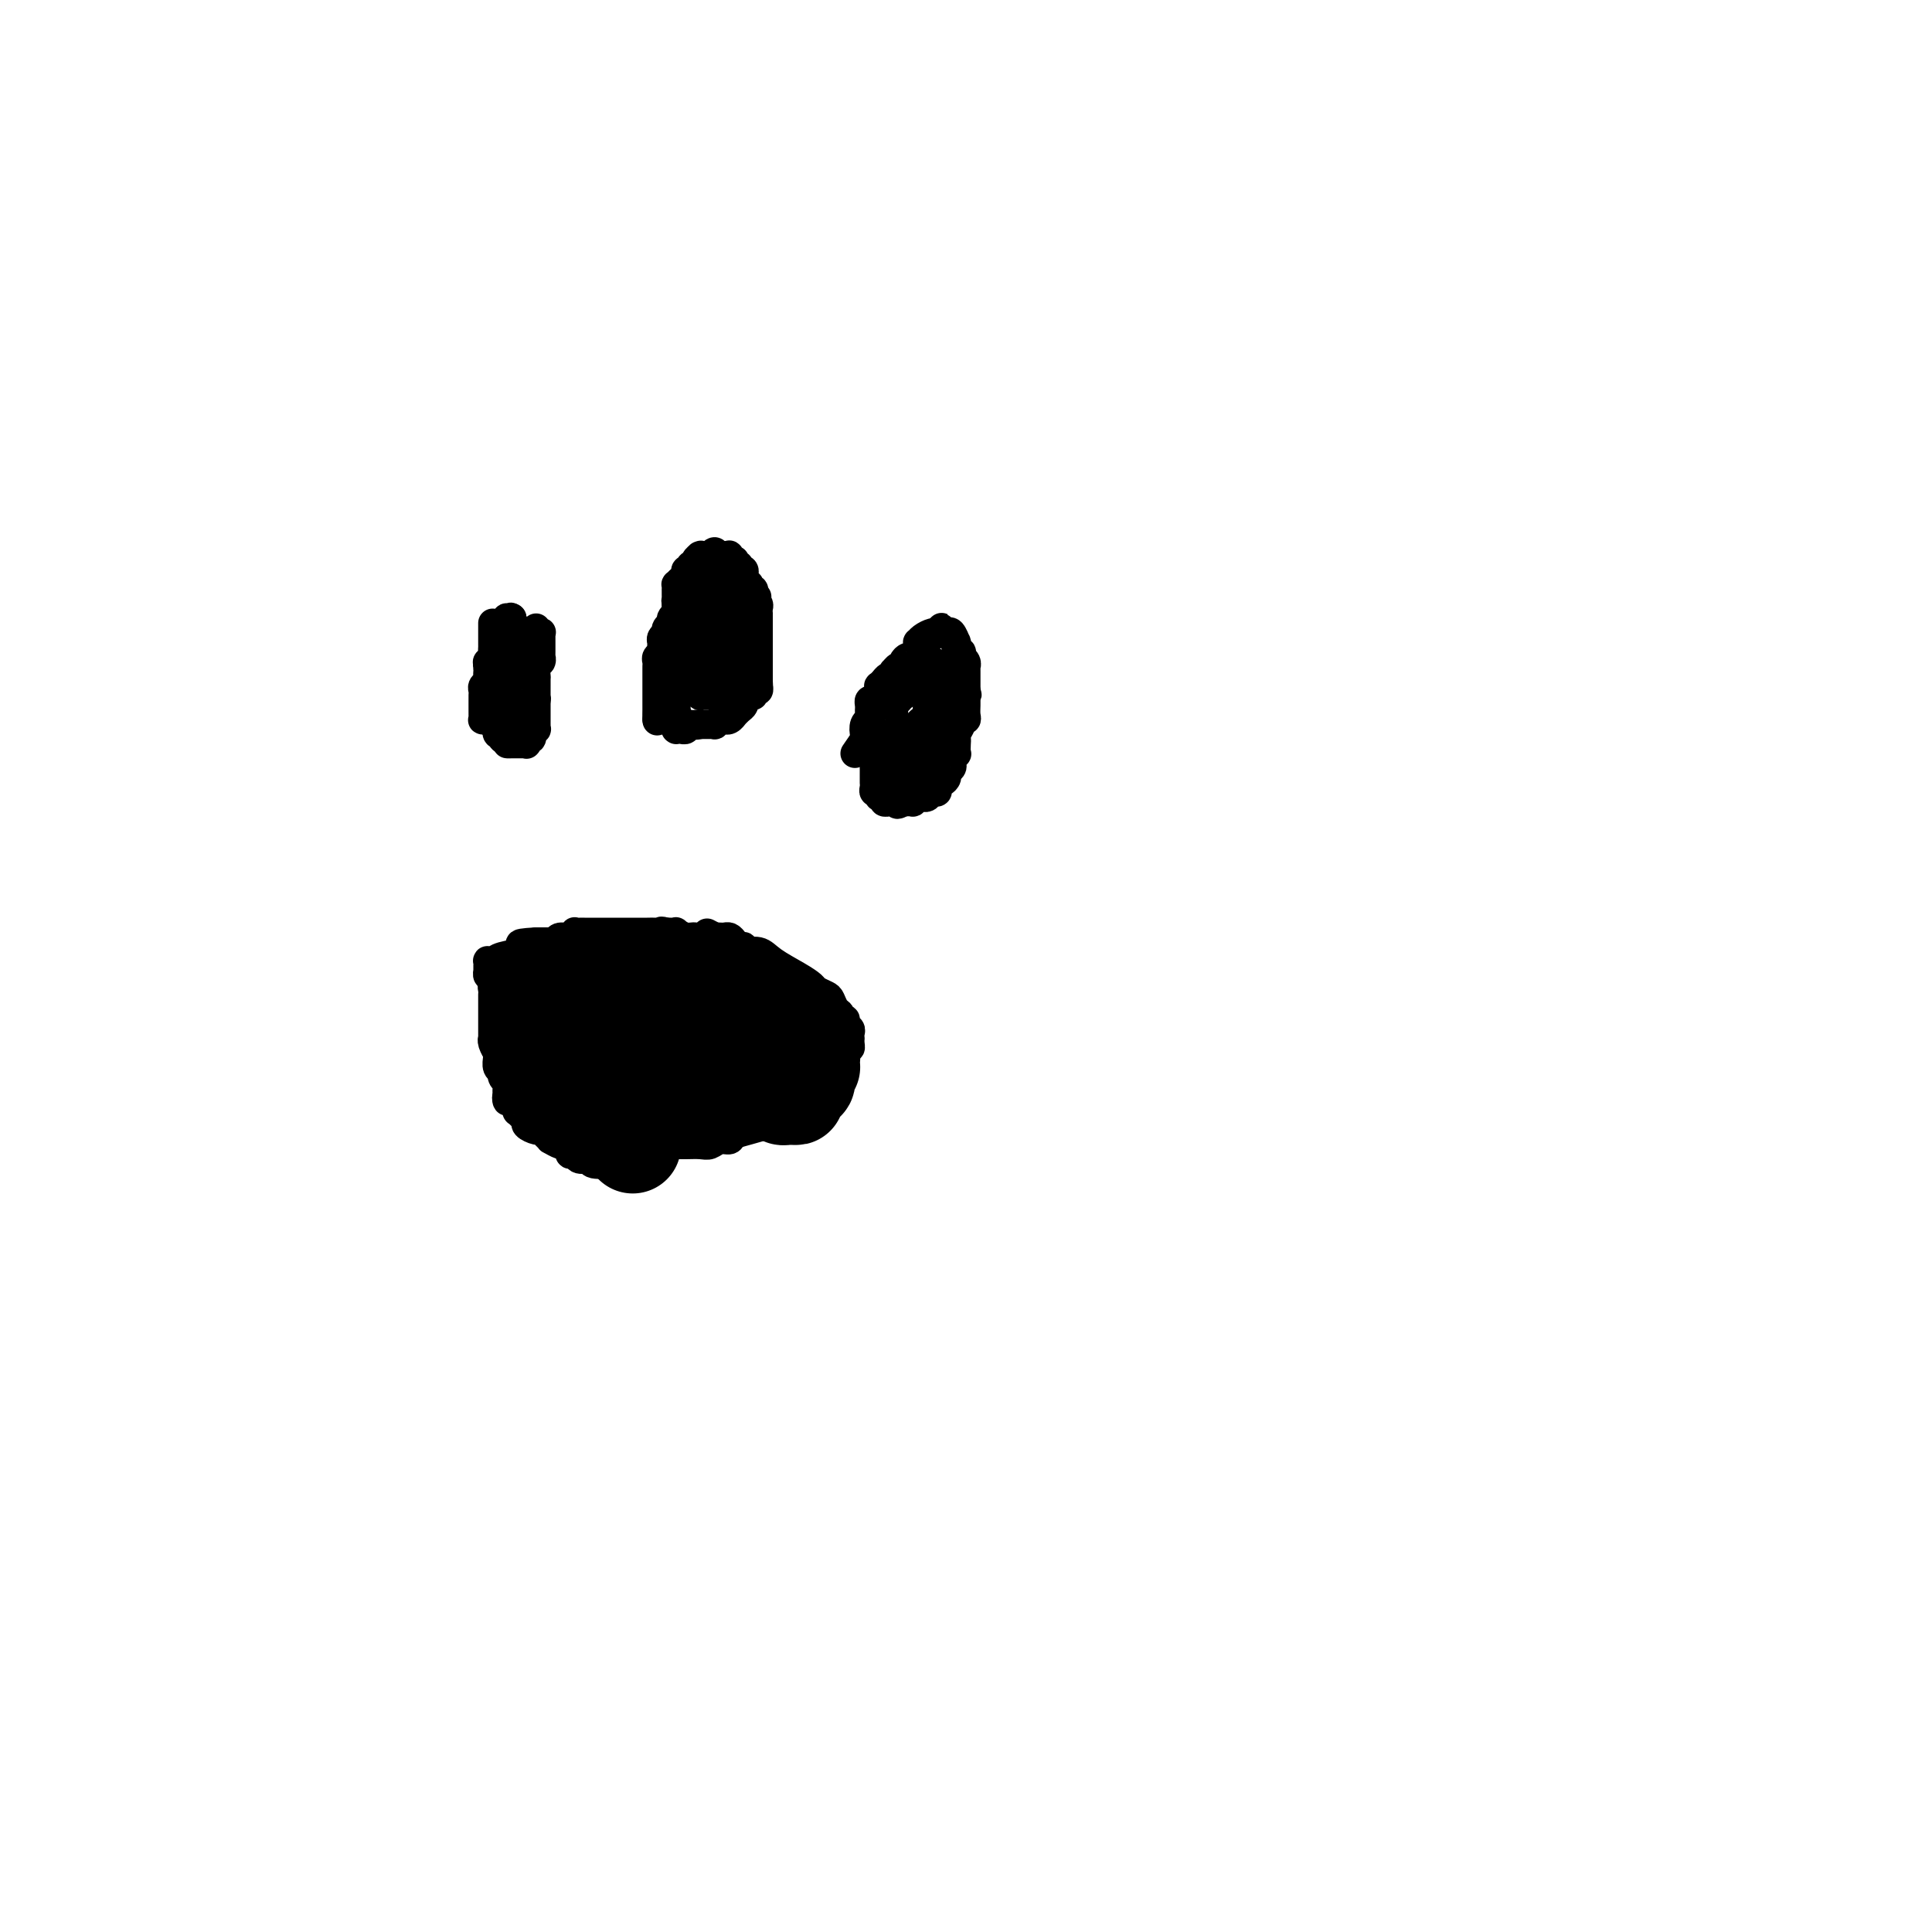 <svg viewBox='0 0 400 400' version='1.1' xmlns='http://www.w3.org/2000/svg' xmlns:xlink='http://www.w3.org/1999/xlink'><g fill='none' stroke='#000000' stroke-width='6' stroke-linecap='round' stroke-linejoin='round'><path d='M102,129c-0.000,0.756 -0.000,1.512 0,2c0.000,0.488 0.001,0.708 0,1c-0.001,0.292 -0.004,0.656 0,1c0.004,0.344 0.015,0.667 0,1c-0.015,0.333 -0.056,0.677 0,1c0.056,0.323 0.207,0.625 0,1c-0.207,0.375 -0.774,0.821 -1,1c-0.226,0.179 -0.113,0.089 0,0'/><path d='M101,137c-0.156,1.416 -0.046,0.957 0,1c0.046,0.043 0.026,0.589 0,1c-0.026,0.411 -0.060,0.687 0,1c0.060,0.313 0.212,0.662 0,1c-0.212,0.338 -0.789,0.665 -1,1c-0.211,0.335 -0.057,0.678 0,1c0.057,0.322 0.015,0.621 0,1c-0.015,0.379 -0.004,0.836 0,1c0.004,0.164 0.001,0.033 0,0c-0.001,-0.033 -0.000,0.032 0,0c0.000,-0.032 0.000,-0.163 0,0c-0.000,0.163 -0.001,0.618 0,1c0.001,0.382 0.004,0.691 0,1c-0.004,0.309 -0.015,0.619 0,1c0.015,0.381 0.055,0.833 0,1c-0.055,0.167 -0.207,0.049 0,0c0.207,-0.049 0.772,-0.028 1,0c0.228,0.028 0.117,0.064 0,0c-0.117,-0.064 -0.241,-0.228 0,0c0.241,0.228 0.848,0.850 1,1c0.152,0.150 -0.152,-0.170 0,0c0.152,0.170 0.759,0.829 1,1c0.241,0.171 0.116,-0.147 0,0c-0.116,0.147 -0.224,0.757 0,1c0.224,0.243 0.778,0.118 1,0c0.222,-0.118 0.112,-0.228 0,0c-0.112,0.228 -0.226,0.793 0,1c0.226,0.207 0.792,0.056 1,0c0.208,-0.056 0.060,-0.016 0,0c-0.060,0.016 -0.030,0.008 0,0'/><path d='M105,153c0.714,0.845 -0.001,0.959 0,1c0.001,0.041 0.717,0.011 1,0c0.283,-0.011 0.132,-0.003 0,0c-0.132,0.003 -0.246,0.001 0,0c0.246,-0.001 0.851,-0.000 1,0c0.149,0.000 -0.157,0.000 0,0c0.157,-0.000 0.778,-0.000 1,0c0.222,0.000 0.045,0.000 0,0c-0.045,-0.000 0.040,-0.000 0,0c-0.040,0.000 -0.207,0.001 0,0c0.207,-0.001 0.787,-0.004 1,0c0.213,0.004 0.057,0.015 0,0c-0.057,-0.015 -0.016,-0.057 0,0c0.016,0.057 0.008,0.212 0,0c-0.008,-0.212 -0.016,-0.793 0,-1c0.016,-0.207 0.056,-0.040 0,0c-0.056,0.040 -0.207,-0.046 0,0c0.207,0.046 0.774,0.224 1,0c0.226,-0.224 0.113,-0.849 0,-1c-0.113,-0.151 -0.226,0.171 0,0c0.226,-0.171 0.793,-0.834 1,-1c0.207,-0.166 0.056,0.167 0,0c-0.056,-0.167 -0.015,-0.833 0,-1c0.015,-0.167 0.004,0.166 0,0c-0.004,-0.166 -0.001,-0.832 0,-1c0.001,-0.168 0.000,0.162 0,0c-0.000,-0.162 -0.000,-0.817 0,-1c0.000,-0.183 0.000,0.106 0,0c-0.000,-0.106 -0.000,-0.605 0,-1c0.000,-0.395 0.000,-0.684 0,-1c-0.000,-0.316 -0.000,-0.658 0,-1'/><path d='M111,145c0.155,-1.018 0.041,-0.062 0,0c-0.041,0.062 -0.011,-0.770 0,-1c0.011,-0.230 0.003,0.141 0,0c-0.003,-0.141 -0.001,-0.795 0,-1c0.001,-0.205 0.001,0.038 0,0c-0.001,-0.038 -0.001,-0.357 0,-1c0.001,-0.643 0.004,-1.611 0,-2c-0.004,-0.389 -0.015,-0.199 0,0c0.015,0.199 0.057,0.408 0,0c-0.057,-0.408 -0.211,-1.434 0,-2c0.211,-0.566 0.789,-0.672 1,-1c0.211,-0.328 0.057,-0.876 0,-1c-0.057,-0.124 -0.015,0.178 0,0c0.015,-0.178 0.004,-0.835 0,-1c-0.004,-0.165 -0.001,0.163 0,0c0.001,-0.163 0.000,-0.818 0,-1c-0.000,-0.182 0.001,0.109 0,0c-0.001,-0.109 -0.004,-0.617 0,-1c0.004,-0.383 0.015,-0.642 0,-1c-0.015,-0.358 -0.057,-0.814 0,-1c0.057,-0.186 0.211,-0.101 0,0c-0.211,0.101 -0.788,0.220 -1,0c-0.212,-0.220 -0.061,-0.777 0,-1c0.061,-0.223 0.030,-0.111 0,0'/><path d='M107,136c0.000,0.000 0.100,0.100 0.1,0.1'/><path d='M112,131c0.000,0.000 -1.000,0.000 -1,0'/><path d='M111,131c-0.150,0.000 -0.025,0.000 0,0c0.025,-0.000 -0.050,-0.000 0,0c0.050,0.000 0.224,0.000 0,0c-0.224,-0.000 -0.844,-0.000 -1,0c-0.156,0.000 0.154,0.000 0,0c-0.154,-0.000 -0.772,-0.000 -1,0c-0.228,0.000 -0.065,0.000 0,0c0.065,-0.000 0.032,-0.000 0,0c-0.032,0.000 -0.061,0.000 0,0c0.061,-0.000 0.214,-0.000 0,0c-0.214,0.000 -0.793,0.001 -1,0c-0.207,-0.001 -0.042,-0.004 0,0c0.042,0.004 -0.040,0.015 0,0c0.040,-0.015 0.203,-0.057 0,0c-0.203,0.057 -0.772,0.212 -1,0c-0.228,-0.212 -0.114,-0.793 0,-1c0.114,-0.207 0.227,-0.042 0,0c-0.227,0.042 -0.793,-0.040 -1,0c-0.207,0.040 -0.056,0.203 0,0c0.056,-0.203 0.015,-0.772 0,-1c-0.015,-0.228 -0.004,-0.114 0,0c0.004,0.114 0.001,0.227 0,0c-0.001,-0.227 -0.000,-0.793 0,-1c0.000,-0.207 0.000,-0.056 0,0c-0.000,0.056 -0.000,0.016 0,0c0.000,-0.016 0.000,-0.008 0,0'/><path d='M106,128c-0.713,-0.468 0.005,-0.139 0,0c-0.005,0.139 -0.733,0.089 -1,0c-0.267,-0.089 -0.071,-0.216 0,0c0.071,0.216 0.019,0.775 0,1c-0.019,0.225 -0.005,0.117 0,0c0.005,-0.117 0.001,-0.241 0,0c-0.001,0.241 -0.000,0.848 0,1c0.000,0.152 0.000,-0.151 0,0c-0.000,0.151 -0.000,0.758 0,1c0.000,0.242 0.000,0.120 0,0c-0.000,-0.120 -0.000,-0.239 0,0c0.000,0.239 0.000,0.837 0,1c-0.000,0.163 -0.000,-0.110 0,0c0.000,0.110 0.000,0.604 0,1c-0.000,0.396 -0.000,0.694 0,1c0.000,0.306 0.000,0.621 0,1c-0.000,0.379 -0.000,0.824 0,1c0.000,0.176 0.000,0.085 0,0c-0.000,-0.085 -0.000,-0.163 0,0c0.000,0.163 0.000,0.566 0,1c-0.000,0.434 -0.000,0.900 0,1c0.000,0.100 0.000,-0.167 0,0c-0.000,0.167 -0.000,0.766 0,1c0.000,0.234 0.000,0.101 0,0c-0.000,-0.101 -0.000,-0.172 0,0c0.000,0.172 0.000,0.586 0,1'/><path d='M105,140c-0.155,1.856 -0.041,0.496 0,0c0.041,-0.496 0.011,-0.129 0,0c-0.011,0.129 -0.003,0.019 0,0c0.003,-0.019 0.001,0.051 0,0c-0.001,-0.051 -0.000,-0.224 0,0c0.000,0.224 0.000,0.843 0,1c-0.000,0.157 -0.000,-0.150 0,0c0.000,0.150 0.000,0.757 0,1c-0.000,0.243 -0.000,0.121 0,0c0.000,-0.121 0.000,-0.242 0,0c-0.000,0.242 -0.000,0.849 0,1c0.000,0.151 0.000,-0.152 0,0c-0.000,0.152 0.000,0.759 0,1c-0.000,0.241 -0.000,0.117 0,0c0.000,-0.117 0.000,-0.228 0,0c-0.000,0.228 -0.000,0.793 0,1c0.000,0.207 0.000,0.055 0,0c-0.000,-0.055 -0.000,-0.015 0,0c0.000,0.015 0.000,0.004 0,0c-0.000,-0.004 -0.000,-0.001 0,0c0.000,0.001 0.000,-0.001 0,0c-0.000,0.001 -0.001,0.004 0,0c0.001,-0.004 0.004,-0.015 0,0c-0.004,0.015 -0.015,0.057 0,0c0.015,-0.057 0.057,-0.211 0,0c-0.057,0.211 -0.211,0.789 0,1c0.211,0.211 0.788,0.057 1,0c0.212,-0.057 0.061,-0.016 0,0c-0.061,0.016 -0.030,0.008 0,0'/><path d='M106,146c0.321,0.929 0.622,0.253 1,0c0.378,-0.253 0.833,-0.082 1,0c0.167,0.082 0.045,0.074 0,0c-0.045,-0.074 -0.012,-0.216 0,0c0.012,0.216 0.003,0.789 0,1c-0.003,0.211 -0.001,0.060 0,0c0.001,-0.060 0.000,-0.030 0,0c-0.000,0.030 -0.000,0.061 0,0c0.000,-0.061 0.000,-0.213 0,0c-0.000,0.213 -0.000,0.793 0,1c0.000,0.207 -0.000,0.041 0,0c0.000,-0.041 0.000,0.041 0,0c-0.000,-0.041 -0.000,-0.207 0,0c0.000,0.207 0.000,0.788 0,1c-0.000,0.212 -0.000,0.057 0,0c0.000,-0.057 0.001,-0.015 0,0c-0.001,0.015 -0.004,0.004 0,0c0.004,-0.004 0.015,-0.001 0,0c-0.015,0.001 -0.057,0.000 0,0c0.057,-0.000 0.211,-0.000 0,0c-0.211,0.000 -0.788,0.000 -1,0c-0.212,-0.000 -0.061,-0.000 0,0c0.061,0.000 0.030,0.000 0,0'/><path d='M107,149c0.167,0.500 0.083,0.250 0,0'/><path d='M136,149c0.000,0.000 0.100,0.100 0.1,0.1'/><path d='M136.1,149.1c-0.007,0.117 -0.075,0.361 -0.1,-0.1c-0.025,-0.461 -0.007,-1.625 0,-2c0.007,-0.375 0.002,0.040 0,0c-0.002,-0.040 -0.000,-0.536 0,-1c0.000,-0.464 0.000,-0.898 0,-1c-0.000,-0.102 -0.000,0.127 0,0c0.000,-0.127 0.000,-0.611 0,-1c-0.000,-0.389 0.000,-0.681 0,-1c-0.000,-0.319 -0.000,-0.663 0,-1c0.000,-0.337 0.000,-0.668 0,-1c-0.000,-0.332 -0.001,-0.666 0,-1c0.001,-0.334 0.004,-0.667 0,-1c-0.004,-0.333 -0.015,-0.667 0,-1c0.015,-0.333 0.057,-0.667 0,-1c-0.057,-0.333 -0.212,-0.666 0,-1c0.212,-0.334 0.793,-0.667 1,-1c0.207,-0.333 0.041,-0.664 0,-1c-0.041,-0.336 0.042,-0.678 0,-1c-0.042,-0.322 -0.208,-0.625 0,-1c0.208,-0.375 0.792,-0.821 1,-1c0.208,-0.179 0.041,-0.089 0,0c-0.041,0.089 0.045,0.178 0,0c-0.045,-0.178 -0.222,-0.622 0,-1c0.222,-0.378 0.844,-0.689 1,-1c0.156,-0.311 -0.154,-0.622 0,-1c0.154,-0.378 0.773,-0.823 1,-1c0.227,-0.177 0.061,-0.086 0,0c-0.061,0.086 -0.016,0.167 0,0c0.016,-0.167 0.004,-0.584 0,-1c-0.004,-0.416 -0.001,-0.833 0,-1c0.001,-0.167 0.001,-0.083 0,0'/><path d='M140,125c0.603,-3.951 0.162,-1.777 0,-1c-0.162,0.777 -0.043,0.157 0,0c0.043,-0.157 0.012,0.151 0,0c-0.012,-0.151 -0.003,-0.759 0,-1c0.003,-0.241 0.001,-0.116 0,0c-0.001,0.116 -0.000,0.223 0,0c0.000,-0.223 -0.001,-0.777 0,-1c0.001,-0.223 0.003,-0.115 0,0c-0.003,0.115 -0.011,0.238 0,0c0.011,-0.238 0.040,-0.838 0,-1c-0.040,-0.162 -0.151,0.114 0,0c0.151,-0.114 0.562,-0.619 1,-1c0.438,-0.381 0.902,-0.637 1,-1c0.098,-0.363 -0.171,-0.833 0,-1c0.171,-0.167 0.782,-0.030 1,0c0.218,0.030 0.043,-0.047 0,0c-0.043,0.047 0.045,0.219 0,0c-0.045,-0.219 -0.222,-0.829 0,-1c0.222,-0.171 0.843,0.098 1,0c0.157,-0.098 -0.150,-0.562 0,-1c0.150,-0.438 0.757,-0.849 1,-1c0.243,-0.151 0.121,-0.040 0,0c-0.121,0.040 -0.242,0.011 0,0c0.242,-0.011 0.848,-0.003 1,0c0.152,0.003 -0.152,0.001 0,0c0.152,-0.001 0.758,-0.000 1,0c0.242,0.000 0.121,0.000 0,0'/><path d='M147,115c1.326,-1.547 1.140,-0.415 1,0c-0.140,0.415 -0.235,0.111 0,0c0.235,-0.111 0.799,-0.030 1,0c0.201,0.030 0.040,0.008 0,0c-0.040,-0.008 0.041,-0.002 0,0c-0.041,0.002 -0.203,0.001 0,0c0.203,-0.001 0.771,-0.001 1,0c0.229,0.001 0.118,0.004 0,0c-0.118,-0.004 -0.241,-0.016 0,0c0.241,0.016 0.848,0.061 1,0c0.152,-0.061 -0.152,-0.228 0,0c0.152,0.228 0.759,0.849 1,1c0.241,0.151 0.116,-0.170 0,0c-0.116,0.170 -0.223,0.829 0,1c0.223,0.171 0.778,-0.146 1,0c0.222,0.146 0.112,0.756 0,1c-0.112,0.244 -0.227,0.120 0,0c0.227,-0.120 0.797,-0.238 1,0c0.203,0.238 0.041,0.833 0,1c-0.041,0.167 0.041,-0.095 0,0c-0.041,0.095 -0.203,0.546 0,1c0.203,0.454 0.772,0.910 1,1c0.228,0.090 0.113,-0.186 0,0c-0.113,0.186 -0.226,0.833 0,1c0.226,0.167 0.792,-0.147 1,0c0.208,0.147 0.060,0.756 0,1c-0.060,0.244 -0.030,0.122 0,0'/><path d='M156,123c1.393,1.178 0.377,0.123 0,0c-0.377,-0.123 -0.115,0.688 0,1c0.115,0.312 0.083,0.126 0,0c-0.083,-0.126 -0.219,-0.192 0,0c0.219,0.192 0.791,0.643 1,1c0.209,0.357 0.056,0.622 0,1c-0.056,0.378 -0.015,0.871 0,1c0.015,0.129 0.004,-0.106 0,0c-0.004,0.106 -0.001,0.554 0,1c0.001,0.446 0.000,0.890 0,1c-0.000,0.110 -0.000,-0.112 0,0c0.000,0.112 0.000,0.560 0,1c-0.000,0.440 -0.000,0.874 0,1c0.000,0.126 0.000,-0.054 0,0c-0.000,0.054 -0.000,0.343 0,1c0.000,0.657 0.000,1.682 0,2c-0.000,0.318 -0.000,-0.070 0,0c0.000,0.070 0.000,0.597 0,1c-0.000,0.403 -0.000,0.681 0,1c0.000,0.319 0.000,0.678 0,1c-0.000,0.322 -0.000,0.608 0,1c0.000,0.392 0.000,0.890 0,1c-0.000,0.110 -0.000,-0.167 0,0c0.000,0.167 0.000,0.777 0,1c-0.000,0.223 -0.000,0.059 0,0c0.000,-0.059 0.000,-0.012 0,0c-0.000,0.012 -0.000,-0.011 0,0c0.000,0.011 0.000,0.054 0,0c0.000,-0.054 0.000,-0.207 0,0c0.000,0.207 0.000,0.773 0,1c0.000,0.227 0.000,0.113 0,0'/><path d='M157,141c0.153,3.006 0.037,1.522 0,1c-0.037,-0.522 0.005,-0.083 0,0c-0.005,0.083 -0.057,-0.189 0,0c0.057,0.189 0.222,0.839 0,1c-0.222,0.161 -0.830,-0.168 -1,0c-0.170,0.168 0.099,0.833 0,1c-0.099,0.167 -0.565,-0.163 -1,0c-0.435,0.163 -0.838,0.818 -1,1c-0.162,0.182 -0.081,-0.110 0,0c0.081,0.110 0.163,0.622 0,1c-0.163,0.378 -0.569,0.623 -1,1c-0.431,0.377 -0.885,0.886 -1,1c-0.115,0.114 0.109,-0.165 0,0c-0.109,0.165 -0.551,0.776 -1,1c-0.449,0.224 -0.905,0.060 -1,0c-0.095,-0.060 0.172,-0.017 0,0c-0.172,0.017 -0.782,0.008 -1,0c-0.218,-0.008 -0.043,-0.016 0,0c0.043,0.016 -0.045,0.057 0,0c0.045,-0.057 0.222,-0.211 0,0c-0.222,0.211 -0.843,0.789 -1,1c-0.157,0.211 0.150,0.057 0,0c-0.150,-0.057 -0.759,-0.015 -1,0c-0.241,0.015 -0.116,0.004 0,0c0.116,-0.004 0.224,-0.001 0,0c-0.224,0.001 -0.778,0.000 -1,0c-0.222,-0.000 -0.112,-0.000 0,0c0.112,0.000 0.226,0.000 0,0c-0.226,-0.000 -0.792,-0.000 -1,0c-0.208,0.000 -0.060,0.000 0,0c0.060,-0.000 0.030,-0.000 0,0'/><path d='M145,150c-1.325,0.309 -1.139,0.083 -1,0c0.139,-0.083 0.229,-0.023 0,0c-0.229,0.023 -0.778,0.010 -1,0c-0.222,-0.010 -0.116,-0.017 0,0c0.116,0.017 0.242,0.057 0,0c-0.242,-0.057 -0.853,-0.211 -1,0c-0.147,0.211 0.171,0.789 0,1c-0.171,0.211 -0.830,0.057 -1,0c-0.170,-0.057 0.151,-0.015 0,0c-0.151,0.015 -0.772,0.004 -1,0c-0.228,-0.004 -0.061,-0.001 0,0c0.061,0.001 0.016,0.001 0,0c-0.016,-0.001 -0.004,-0.003 0,0c0.004,0.003 0.001,0.011 0,0c-0.001,-0.011 -0.000,-0.041 0,0c0.000,0.041 0.000,0.155 0,0c-0.000,-0.155 -0.000,-0.577 0,-1c0.000,-0.423 0.000,-0.845 0,-1c-0.000,-0.155 -0.000,-0.042 0,0c0.000,0.042 0.000,0.012 0,0c-0.000,-0.012 -0.000,-0.006 0,0'/><path d='M140,149c-0.774,-0.317 -0.207,-0.611 0,-1c0.207,-0.389 0.056,-0.875 0,-1c-0.056,-0.125 -0.015,0.111 0,0c0.015,-0.111 0.004,-0.568 0,-1c-0.004,-0.432 -0.001,-0.838 0,-1c0.001,-0.162 0.000,-0.081 0,0c-0.000,0.081 -0.000,0.163 0,0c0.000,-0.163 0.000,-0.569 0,-1c-0.000,-0.431 -0.000,-0.885 0,-1c0.000,-0.115 0.000,0.109 0,0c-0.000,-0.109 -0.000,-0.550 0,-1c0.000,-0.450 -0.000,-0.908 0,-1c0.000,-0.092 0.000,0.182 0,0c-0.000,-0.182 -0.000,-0.818 0,-1c0.000,-0.182 0.000,0.092 0,0c-0.000,-0.092 -0.000,-0.551 0,-1c0.000,-0.449 0.000,-0.890 0,-1c-0.000,-0.110 -0.001,0.110 0,0c0.001,-0.110 0.004,-0.551 0,-1c-0.004,-0.449 -0.015,-0.908 0,-1c0.015,-0.092 0.055,0.182 0,0c-0.055,-0.182 -0.207,-0.818 0,-1c0.207,-0.182 0.772,0.092 1,0c0.228,-0.092 0.117,-0.551 0,-1c-0.117,-0.449 -0.241,-0.890 0,-1c0.241,-0.110 0.849,0.111 1,0c0.151,-0.111 -0.153,-0.555 0,-1c0.153,-0.445 0.763,-0.893 1,-1c0.237,-0.107 0.102,0.125 0,0c-0.102,-0.125 -0.172,-0.607 0,-1c0.172,-0.393 0.586,-0.696 1,-1'/><path d='M144,129c0.619,-3.260 0.166,-1.409 0,-1c-0.166,0.409 -0.044,-0.622 0,-1c0.044,-0.378 0.012,-0.102 0,0c-0.012,0.102 -0.003,0.029 0,0c0.003,-0.029 0.002,-0.015 0,0'/><path d='M145,124c-0.083,0.000 -0.167,0.000 0,0c0.167,0.000 0.583,0.000 1,0'/><path d='M146,124c0.111,-0.016 -0.110,-0.057 0,0c0.110,0.057 0.551,0.211 1,0c0.449,-0.211 0.905,-0.788 1,-1c0.095,-0.212 -0.171,-0.061 0,0c0.171,0.061 0.778,0.031 1,0c0.222,-0.031 0.060,-0.065 0,0c-0.060,0.065 -0.016,0.227 0,0c0.016,-0.227 0.004,-0.845 0,-1c-0.004,-0.155 -0.001,0.151 0,0c0.001,-0.151 0.000,-0.759 0,-1c-0.000,-0.241 -0.000,-0.116 0,0c0.000,0.116 0.000,0.224 0,0c-0.000,-0.224 -0.000,-0.778 0,-1c0.000,-0.222 0.000,-0.112 0,0c-0.000,0.112 -0.000,0.226 0,0c0.000,-0.226 0.000,-0.793 0,-1c-0.000,-0.207 -0.000,-0.056 0,0c0.000,0.056 0.000,0.016 0,0c-0.000,-0.016 -0.000,-0.008 0,0'/><path d='M149,119c0.242,-1.000 -0.653,-1.000 -1,-1c-0.347,-0.000 -0.145,-0.001 0,0c0.145,0.001 0.232,0.004 0,0c-0.232,-0.004 -0.784,-0.016 -1,0c-0.216,0.016 -0.096,0.061 0,0c0.096,-0.061 0.169,-0.228 0,0c-0.169,0.228 -0.581,0.850 -1,1c-0.419,0.150 -0.844,-0.171 -1,0c-0.156,0.171 -0.042,0.833 0,1c0.042,0.167 0.011,-0.161 0,0c-0.011,0.161 -0.004,0.812 0,1c0.004,0.188 0.005,-0.085 0,0c-0.005,0.085 -0.017,0.528 0,1c0.017,0.472 0.061,0.971 0,1c-0.061,0.029 -0.228,-0.413 0,0c0.228,0.413 0.850,1.683 1,2c0.150,0.317 -0.171,-0.317 0,0c0.171,0.317 0.834,1.587 1,2c0.166,0.413 -0.166,-0.029 0,0c0.166,0.029 0.829,0.529 1,1c0.171,0.471 -0.150,0.915 0,1c0.150,0.085 0.771,-0.187 1,0c0.229,0.187 0.065,0.835 0,1c-0.065,0.165 -0.032,-0.152 0,0c0.032,0.152 0.061,0.773 0,1c-0.061,0.227 -0.212,0.061 0,0c0.212,-0.061 0.789,-0.016 1,0c0.211,0.016 0.057,0.004 0,0c-0.057,-0.004 -0.016,-0.001 0,0c0.016,0.001 0.008,0.001 0,0'/><path d='M150,131c1.001,1.392 1.004,0.373 1,0c-0.004,-0.373 -0.015,-0.100 0,0c0.015,0.100 0.057,0.027 0,0c-0.057,-0.027 -0.211,-0.007 0,0c0.211,0.007 0.788,0.002 1,0c0.212,-0.002 0.061,-0.001 0,0c-0.061,0.001 -0.030,0.000 0,0c0.030,-0.000 0.060,0.000 0,0c-0.060,-0.000 -0.208,-0.000 0,0c0.208,0.000 0.774,0.001 1,0c0.226,-0.001 0.113,-0.005 0,0c-0.113,0.005 -0.226,0.017 0,0c0.226,-0.017 0.793,-0.064 1,0c0.207,0.064 0.055,0.238 0,0c-0.055,-0.238 -0.014,-0.890 0,-1c0.014,-0.110 0.000,0.321 0,0c-0.000,-0.321 0.014,-1.395 0,-2c-0.014,-0.605 -0.055,-0.740 0,-1c0.055,-0.260 0.207,-0.644 0,-1c-0.207,-0.356 -0.774,-0.684 -1,-1c-0.226,-0.316 -0.113,-0.621 0,-1c0.113,-0.379 0.226,-0.834 0,-1c-0.226,-0.166 -0.792,-0.045 -1,0c-0.208,0.045 -0.060,0.013 0,0c0.060,-0.013 0.030,-0.006 0,0'/><path d='M152,123c-0.248,-1.020 0.131,-1.069 0,-1c-0.131,0.069 -0.771,0.256 -1,0c-0.229,-0.256 -0.048,-0.957 0,-1c0.048,-0.043 -0.039,0.571 0,1c0.039,0.429 0.203,0.673 0,1c-0.203,0.327 -0.772,0.735 -1,1c-0.228,0.265 -0.114,0.385 0,1c0.114,0.615 0.227,1.724 0,2c-0.227,0.276 -0.793,-0.279 -1,0c-0.207,0.279 -0.056,1.394 0,2c0.056,0.606 0.015,0.702 0,1c-0.015,0.298 -0.004,0.797 0,1c0.004,0.203 0.001,0.110 0,0c-0.001,-0.110 -0.000,-0.236 0,0c0.000,0.236 0.000,0.834 0,1c-0.000,0.166 -0.000,-0.100 0,0c0.000,0.100 0.000,0.567 0,1c-0.000,0.433 -0.000,0.833 0,1c0.000,0.167 0.000,0.101 0,0c-0.000,-0.101 -0.000,-0.237 0,0c0.000,0.237 0.000,0.848 0,1c-0.000,0.152 -0.000,-0.155 0,0c0.000,0.155 0.001,0.774 0,1c-0.001,0.226 -0.004,0.061 0,0c0.004,-0.061 0.015,-0.016 0,0c-0.015,0.016 -0.056,0.004 0,0c0.056,-0.004 0.207,-0.001 0,0c-0.207,0.001 -0.774,0.000 -1,0c-0.226,-0.000 -0.113,-0.000 0,0'/><path d='M148,136c-0.553,1.950 0.063,0.325 0,0c-0.063,-0.325 -0.805,0.649 -1,1c-0.195,0.351 0.158,0.080 0,0c-0.158,-0.080 -0.827,0.031 -1,0c-0.173,-0.031 0.151,-0.204 0,0c-0.151,0.204 -0.776,0.786 -1,1c-0.224,0.214 -0.046,0.061 0,0c0.046,-0.061 -0.040,-0.029 0,0c0.040,0.029 0.207,0.057 0,0c-0.207,-0.057 -0.787,-0.197 -1,0c-0.213,0.197 -0.058,0.733 0,1c0.058,0.267 0.019,0.265 0,0c-0.019,-0.265 -0.019,-0.793 0,-1c0.019,-0.207 0.058,-0.094 0,0c-0.058,0.094 -0.211,0.169 0,0c0.211,-0.169 0.788,-0.580 1,-1c0.212,-0.420 0.061,-0.847 0,-1c-0.061,-0.153 -0.032,-0.031 0,0c0.032,0.031 0.065,-0.031 0,0c-0.065,0.031 -0.229,0.153 0,0c0.229,-0.153 0.850,-0.581 1,-1c0.150,-0.419 -0.170,-0.831 0,-1c0.170,-0.169 0.829,-0.097 1,0c0.171,0.097 -0.146,0.218 0,0c0.146,-0.218 0.756,-0.777 1,-1c0.244,-0.223 0.122,-0.112 0,0'/><path d='M148,133c0.464,-0.774 0.124,-0.207 0,0c-0.124,0.207 -0.033,0.056 0,0c0.033,-0.056 0.009,-0.016 0,0c-0.009,0.016 -0.002,0.008 0,0c0.002,-0.008 0.001,-0.017 0,0c-0.001,0.017 -0.000,0.061 0,0c0.000,-0.061 -0.000,-0.228 0,0c0.000,0.228 0.001,0.849 0,1c-0.001,0.151 -0.004,-0.170 0,0c0.004,0.170 0.015,0.829 0,1c-0.015,0.171 -0.057,-0.147 0,0c0.057,0.147 0.212,0.760 0,1c-0.212,0.240 -0.793,0.107 -1,0c-0.207,-0.107 -0.042,-0.187 0,0c0.042,0.187 -0.040,0.642 0,1c0.040,0.358 0.203,0.618 0,1c-0.203,0.382 -0.772,0.886 -1,1c-0.228,0.114 -0.114,-0.163 0,0c0.114,0.163 0.227,0.765 0,1c-0.227,0.235 -0.793,0.104 -1,0c-0.207,-0.104 -0.056,-0.182 0,0c0.056,0.182 0.016,0.623 0,1c-0.016,0.377 -0.008,0.688 0,1'/><path d='M145,142c-0.464,1.333 -0.124,0.165 0,0c0.124,-0.165 0.033,0.674 0,1c-0.033,0.326 -0.009,0.140 0,0c0.009,-0.140 0.002,-0.234 0,0c-0.002,0.234 -0.001,0.795 0,1c0.001,0.205 0.000,0.055 0,0c-0.000,-0.055 -0.001,-0.015 0,0c0.001,0.015 0.004,0.004 0,0c-0.004,-0.004 -0.015,-0.001 0,0c0.015,0.001 0.056,0.000 0,0c-0.056,-0.000 -0.207,-0.000 0,0c0.207,0.000 0.774,0.000 1,0c0.226,-0.000 0.112,-0.000 0,0c-0.112,0.000 -0.222,0.000 0,0c0.222,-0.000 0.777,-0.000 1,0c0.223,0.000 0.116,0.000 0,0c-0.116,-0.000 -0.241,-0.000 0,0c0.241,0.000 0.848,0.000 1,0c0.152,-0.000 -0.151,-0.000 0,0c0.151,0.000 0.758,0.000 1,0c0.242,-0.000 0.121,-0.000 0,0'/><path d='M149,144c0.620,0.308 0.170,0.079 0,0c-0.170,-0.079 -0.059,-0.006 0,0c0.059,0.006 0.067,-0.055 0,0c-0.067,0.055 -0.211,0.226 0,0c0.211,-0.226 0.775,-0.849 1,-1c0.225,-0.151 0.112,0.171 0,0c-0.112,-0.171 -0.222,-0.834 0,-1c0.222,-0.166 0.778,0.166 1,0c0.222,-0.166 0.112,-0.829 0,-1c-0.112,-0.171 -0.226,0.151 0,0c0.226,-0.151 0.793,-0.776 1,-1c0.207,-0.224 0.056,-0.046 0,0c-0.056,0.046 -0.015,-0.040 0,0c0.015,0.040 0.004,0.207 0,0c-0.004,-0.207 -0.001,-0.786 0,-1c0.001,-0.214 -0.001,-0.061 0,0c0.001,0.061 0.004,0.030 0,0c-0.004,-0.030 -0.015,-0.060 0,0c0.015,0.060 0.057,0.208 0,0c-0.057,-0.208 -0.211,-0.774 0,-1c0.211,-0.226 0.789,-0.112 1,0c0.211,0.112 0.057,0.222 0,0c-0.057,-0.222 -0.016,-0.778 0,-1c0.016,-0.222 0.008,-0.111 0,0'/><path d='M153,137c0.619,-1.024 0.167,-0.083 0,0c-0.167,0.083 -0.048,-0.690 0,-1c0.048,-0.310 0.024,-0.155 0,0'/><path d='M177,156c0.837,-1.207 1.674,-2.415 2,-3c0.326,-0.585 0.140,-0.548 0,-1c-0.140,-0.452 -0.234,-1.392 0,-2c0.234,-0.608 0.795,-0.885 1,-1c0.205,-0.115 0.055,-0.069 0,0c-0.055,0.069 -0.015,0.159 0,0c0.015,-0.159 0.003,-0.568 0,-1c-0.003,-0.432 0.002,-0.886 0,-1c-0.002,-0.114 -0.011,0.114 0,0c0.011,-0.114 0.041,-0.569 0,-1c-0.041,-0.431 -0.155,-0.837 0,-1c0.155,-0.163 0.577,-0.081 1,0'/><path d='M181,145c0.845,-1.946 0.959,-1.310 1,-1c0.041,0.310 0.010,0.294 0,0c-0.010,-0.294 0.001,-0.868 0,-1c-0.001,-0.132 -0.015,0.176 0,0c0.015,-0.176 0.059,-0.835 0,-1c-0.059,-0.165 -0.222,0.166 0,0c0.222,-0.166 0.830,-0.828 1,-1c0.170,-0.172 -0.098,0.146 0,0c0.098,-0.146 0.561,-0.756 1,-1c0.439,-0.244 0.852,-0.122 1,0c0.148,0.122 0.029,0.244 0,0c-0.029,-0.244 0.030,-0.853 0,-1c-0.030,-0.147 -0.149,0.167 0,0c0.149,-0.167 0.564,-0.814 1,-1c0.436,-0.186 0.891,0.091 1,0c0.109,-0.091 -0.128,-0.550 0,-1c0.128,-0.450 0.623,-0.890 1,-1c0.377,-0.110 0.637,0.110 1,0c0.363,-0.110 0.829,-0.551 1,-1c0.171,-0.449 0.048,-0.908 0,-1c-0.048,-0.092 -0.020,0.182 0,0c0.020,-0.182 0.034,-0.819 0,-1c-0.034,-0.181 -0.114,0.095 0,0c0.114,-0.095 0.423,-0.561 1,-1c0.577,-0.439 1.423,-0.850 2,-1c0.577,-0.150 0.887,-0.040 1,0c0.113,0.040 0.030,0.011 0,0c-0.030,-0.011 -0.009,-0.003 0,0c0.009,0.003 0.004,0.002 0,0'/><path d='M194,131c1.951,-2.166 0.330,-0.580 0,0c-0.330,0.580 0.632,0.153 1,0c0.368,-0.153 0.141,-0.034 0,0c-0.141,0.034 -0.195,-0.019 0,0c0.195,0.019 0.641,0.110 1,0c0.359,-0.110 0.632,-0.422 1,0c0.368,0.422 0.831,1.576 1,2c0.169,0.424 0.046,0.118 0,0c-0.046,-0.118 -0.013,-0.047 0,0c0.013,0.047 0.007,0.069 0,0c-0.007,-0.069 -0.016,-0.230 0,0c0.016,0.230 0.057,0.850 0,1c-0.057,0.150 -0.211,-0.170 0,0c0.211,0.170 0.789,0.830 1,1c0.211,0.170 0.057,-0.150 0,0c-0.057,0.150 -0.016,0.772 0,1c0.016,0.228 0.008,0.064 0,0c-0.008,-0.064 -0.016,-0.027 0,0c0.016,0.027 0.057,0.045 0,0c-0.057,-0.045 -0.211,-0.152 0,0c0.211,0.152 0.789,0.561 1,1c0.211,0.439 0.057,0.906 0,1c-0.057,0.094 -0.015,-0.185 0,0c0.015,0.185 0.004,0.833 0,1c-0.004,0.167 -0.001,-0.149 0,0c0.001,0.149 0.000,0.761 0,1c-0.000,0.239 -0.000,0.106 0,0c0.000,-0.106 0.000,-0.183 0,0c-0.000,0.183 -0.000,0.626 0,1c0.000,0.374 0.000,0.678 0,1c-0.000,0.322 -0.000,0.661 0,1'/><path d='M200,143c0.464,1.810 0.124,0.334 0,0c-0.124,-0.334 -0.032,0.475 0,1c0.032,0.525 0.005,0.767 0,1c-0.005,0.233 0.014,0.457 0,1c-0.014,0.543 -0.060,1.406 0,2c0.060,0.594 0.226,0.919 0,1c-0.226,0.081 -0.845,-0.082 -1,0c-0.155,0.082 0.154,0.408 0,1c-0.154,0.592 -0.772,1.450 -1,2c-0.228,0.550 -0.065,0.791 0,1c0.065,0.209 0.031,0.385 0,1c-0.031,0.615 -0.060,1.670 0,2c0.060,0.330 0.208,-0.066 0,0c-0.208,0.066 -0.773,0.595 -1,1c-0.227,0.405 -0.116,0.687 0,1c0.116,0.313 0.238,0.658 0,1c-0.238,0.342 -0.834,0.683 -1,1c-0.166,0.317 0.100,0.611 0,1c-0.100,0.389 -0.566,0.874 -1,1c-0.434,0.126 -0.837,-0.106 -1,0c-0.163,0.106 -0.085,0.551 0,1c0.085,0.449 0.178,0.904 0,1c-0.178,0.096 -0.626,-0.167 -1,0c-0.374,0.167 -0.674,0.763 -1,1c-0.326,0.237 -0.680,0.116 -1,0c-0.320,-0.116 -0.607,-0.227 -1,0c-0.393,0.227 -0.893,0.793 -1,1c-0.107,0.207 0.177,0.055 0,0c-0.177,-0.055 -0.817,-0.015 -1,0c-0.183,0.015 0.091,0.004 0,0c-0.091,-0.004 -0.545,-0.002 -1,0'/><path d='M187,166c-1.791,1.083 -1.269,0.290 -1,0c0.269,-0.290 0.283,-0.078 0,0c-0.283,0.078 -0.865,0.022 -1,0c-0.135,-0.022 0.175,-0.010 0,0c-0.175,0.010 -0.835,0.018 -1,0c-0.165,-0.018 0.166,-0.061 0,0c-0.166,0.061 -0.828,0.226 -1,0c-0.172,-0.226 0.146,-0.845 0,-1c-0.146,-0.155 -0.757,0.152 -1,0c-0.243,-0.152 -0.118,-0.762 0,-1c0.118,-0.238 0.228,-0.102 0,0c-0.228,0.102 -0.793,0.171 -1,0c-0.207,-0.171 -0.055,-0.582 0,-1c0.055,-0.418 0.015,-0.843 0,-1c-0.015,-0.157 -0.004,-0.046 0,0c0.004,0.046 0.001,0.027 0,0c-0.001,-0.027 -0.000,-0.063 0,0c0.000,0.063 0.000,0.223 0,0c-0.000,-0.223 -0.000,-0.829 0,-1c0.000,-0.171 0.000,0.094 0,0c-0.000,-0.094 -0.001,-0.546 0,-1c0.001,-0.454 0.004,-0.909 0,-1c-0.004,-0.091 -0.015,0.182 0,0c0.015,-0.182 0.057,-0.818 0,-1c-0.057,-0.182 -0.211,0.092 0,0c0.211,-0.092 0.789,-0.550 1,-1c0.211,-0.450 0.057,-0.894 0,-1c-0.057,-0.106 -0.015,0.125 0,0c0.015,-0.125 0.004,-0.607 0,-1c-0.004,-0.393 -0.002,-0.696 0,-1'/><path d='M182,154c-0.005,-1.482 -0.016,-0.186 0,0c0.016,0.186 0.061,-0.738 0,-1c-0.061,-0.262 -0.228,0.137 0,0c0.228,-0.137 0.849,-0.811 1,-1c0.151,-0.189 -0.170,0.108 0,0c0.170,-0.108 0.830,-0.620 1,-1c0.170,-0.380 -0.150,-0.627 0,-1c0.150,-0.373 0.771,-0.873 1,-1c0.229,-0.127 0.065,0.120 0,0c-0.065,-0.120 -0.033,-0.605 0,-1c0.033,-0.395 0.065,-0.698 0,-1c-0.065,-0.302 -0.227,-0.602 0,-1c0.227,-0.398 0.845,-0.894 1,-1c0.155,-0.106 -0.151,0.178 0,0c0.151,-0.178 0.759,-0.817 1,-1c0.241,-0.183 0.116,0.092 0,0c-0.116,-0.092 -0.224,-0.550 0,-1c0.224,-0.450 0.778,-0.891 1,-1c0.222,-0.109 0.112,0.114 0,0c-0.112,-0.114 -0.226,-0.565 0,-1c0.226,-0.435 0.793,-0.852 1,-1c0.207,-0.148 0.054,-0.026 0,0c-0.054,0.026 -0.011,-0.046 0,0c0.011,0.046 -0.011,0.208 0,0c0.011,-0.208 0.055,-0.788 0,-1c-0.055,-0.212 -0.211,-0.057 0,0c0.211,0.057 0.788,0.015 1,0c0.212,-0.015 0.061,-0.004 0,0c-0.061,0.004 -0.030,0.002 0,0'/><path d='M190,139c1.400,-2.321 0.901,-0.622 1,0c0.099,0.622 0.797,0.167 1,0c0.203,-0.167 -0.090,-0.045 0,0c0.090,0.045 0.564,0.012 1,0c0.436,-0.012 0.834,-0.003 1,0c0.166,0.003 0.101,0.001 0,0c-0.101,-0.001 -0.238,-0.000 0,0c0.238,0.000 0.851,0.000 1,0c0.149,-0.000 -0.166,-0.000 0,0c0.166,0.000 0.815,0.000 1,0c0.185,-0.000 -0.093,-0.000 0,0c0.093,0.000 0.556,0.000 1,0c0.444,-0.000 0.867,-0.001 1,0c0.133,0.001 -0.025,0.004 0,0c0.025,-0.004 0.232,-0.015 0,0c-0.232,0.015 -0.903,0.057 -1,0c-0.097,-0.057 0.381,-0.211 0,0c-0.381,0.211 -1.623,0.789 -2,1c-0.377,0.211 0.109,0.057 0,0c-0.109,-0.057 -0.813,-0.015 -1,0c-0.187,0.015 0.142,0.004 0,0c-0.142,-0.004 -0.755,-0.001 -1,0c-0.245,0.001 -0.123,0.001 0,0'/><path d='M193,140c-0.464,0.155 -0.124,0.043 0,0c0.124,-0.043 0.033,-0.015 0,0c-0.033,0.015 -0.009,0.019 0,0c0.009,-0.019 0.002,-0.061 0,0c-0.002,0.061 -0.001,0.226 0,0c0.001,-0.226 0.000,-0.844 0,-1c-0.000,-0.156 -0.000,0.151 0,0c0.000,-0.151 0.000,-0.760 0,-1c-0.000,-0.240 -0.000,-0.113 0,0c0.000,0.113 0.001,0.211 0,0c-0.001,-0.211 -0.004,-0.732 0,-1c0.004,-0.268 0.015,-0.282 0,0c-0.015,0.282 -0.056,0.859 0,1c0.056,0.141 0.207,-0.154 0,0c-0.207,0.154 -0.774,0.758 -1,1c-0.226,0.242 -0.113,0.121 0,0'/><path d='M192,139c-0.155,0.023 -0.041,0.580 0,1c0.041,0.420 0.011,0.704 0,1c-0.011,0.296 -0.003,0.604 0,1c0.003,0.396 0.001,0.880 0,1c-0.001,0.120 -0.000,-0.122 0,0c0.000,0.122 0.001,0.610 0,1c-0.001,0.390 -0.004,0.683 0,1c0.004,0.317 0.015,0.660 0,1c-0.015,0.340 -0.056,0.679 0,1c0.056,0.321 0.207,0.625 0,1c-0.207,0.375 -0.773,0.823 -1,1c-0.227,0.177 -0.114,0.085 0,0c0.114,-0.085 0.228,-0.163 0,0c-0.228,0.163 -0.797,0.566 -1,1c-0.203,0.434 -0.040,0.900 0,1c0.040,0.100 -0.042,-0.166 0,0c0.042,0.166 0.207,0.762 0,1c-0.207,0.238 -0.788,0.116 -1,0c-0.212,-0.116 -0.056,-0.227 0,0c0.056,0.227 0.011,0.792 0,1c-0.011,0.208 0.012,0.060 0,0c-0.012,-0.060 -0.060,-0.031 0,0c0.060,0.031 0.226,0.065 0,0c-0.226,-0.065 -0.845,-0.227 -1,0c-0.155,0.227 0.155,0.845 0,1c-0.155,0.155 -0.776,-0.152 -1,0c-0.224,0.152 -0.050,0.762 0,1c0.050,0.238 -0.025,0.102 0,0c0.025,-0.102 0.150,-0.172 0,0c-0.150,0.172 -0.575,0.586 -1,1'/><path d='M186,156c-0.928,1.480 -0.249,1.182 0,1c0.249,-0.182 0.067,-0.246 0,0c-0.067,0.246 -0.018,0.802 0,1c0.018,0.198 0.005,0.038 0,0c-0.005,-0.038 -0.001,0.046 0,0c0.001,-0.046 0.000,-0.222 0,0c-0.000,0.222 -0.000,0.843 0,1c0.000,0.157 0.000,-0.150 0,0c-0.000,0.150 -0.000,0.757 0,1c0.000,0.243 0.000,0.121 0,0c-0.000,-0.121 0.000,-0.243 0,0c-0.000,0.243 -0.000,0.850 0,1c0.000,0.150 0.000,-0.156 0,0c-0.000,0.156 -0.000,0.774 0,1c0.000,0.226 0.000,0.061 0,0c-0.000,-0.061 -0.001,-0.016 0,0c0.001,0.016 0.004,0.004 0,0c-0.004,-0.004 -0.016,-0.001 0,0c0.016,0.001 0.060,0.000 0,0c-0.060,-0.000 -0.222,-0.000 0,0c0.222,0.000 0.830,-0.000 1,0c0.170,0.000 -0.098,0.001 0,0c0.098,-0.001 0.561,-0.003 1,0c0.439,0.003 0.852,0.012 1,0c0.148,-0.012 0.029,-0.044 0,0c-0.029,0.044 0.031,0.166 0,0c-0.031,-0.166 -0.152,-0.619 0,-1c0.152,-0.381 0.576,-0.691 1,-1'/><path d='M190,160c0.785,-0.189 0.749,0.338 1,0c0.251,-0.338 0.789,-1.540 1,-2c0.211,-0.460 0.095,-0.179 0,0c-0.095,0.179 -0.169,0.254 0,0c0.169,-0.254 0.581,-0.838 1,-1c0.419,-0.162 0.843,0.097 1,0c0.157,-0.097 0.045,-0.552 0,-1c-0.045,-0.448 -0.022,-0.891 0,-1c0.022,-0.109 0.044,0.114 0,0c-0.044,-0.114 -0.156,-0.566 0,-1c0.156,-0.434 0.578,-0.851 1,-1c0.422,-0.149 0.845,-0.029 1,0c0.155,0.029 0.041,-0.034 0,0c-0.041,0.034 -0.011,0.163 0,0c0.011,-0.163 0.002,-0.620 0,-1c-0.002,-0.380 0.003,-0.683 0,-1c-0.003,-0.317 -0.015,-0.649 0,-1c0.015,-0.351 0.055,-0.723 0,-1c-0.055,-0.277 -0.207,-0.459 0,-1c0.207,-0.541 0.773,-1.440 1,-2c0.227,-0.560 0.113,-0.780 0,-1'/><path d='M197,145c1.099,-2.729 0.347,-2.052 0,-2c-0.347,0.052 -0.289,-0.522 0,-1c0.289,-0.478 0.809,-0.859 1,-1c0.191,-0.141 0.055,-0.040 0,0c-0.055,0.040 -0.027,0.020 0,0'/><path d='M147,196c-0.328,-0.455 -0.656,-0.910 -1,-1c-0.344,-0.090 -0.704,0.186 -1,0c-0.296,-0.186 -0.527,-0.834 -1,-1c-0.473,-0.166 -1.188,0.152 -2,0c-0.813,-0.152 -1.723,-0.773 -2,-1c-0.277,-0.227 0.079,-0.061 0,0c-0.079,0.061 -0.594,0.017 -1,0c-0.406,-0.017 -0.703,-0.009 -1,0'/><path d='M138,193c-1.587,-0.464 -1.055,-0.124 -1,0c0.055,0.124 -0.368,0.033 -1,0c-0.632,-0.033 -1.474,-0.009 -2,0c-0.526,0.009 -0.736,0.002 -1,0c-0.264,-0.002 -0.581,-0.001 -1,0c-0.419,0.001 -0.938,0.000 -1,0c-0.062,-0.000 0.334,-0.000 0,0c-0.334,0.000 -1.399,0.000 -2,0c-0.601,-0.000 -0.738,-0.000 -1,0c-0.262,0.000 -0.647,0.000 -1,0c-0.353,-0.000 -0.672,-0.000 -1,0c-0.328,0.000 -0.665,0.000 -1,0c-0.335,-0.000 -0.667,-0.000 -1,0c-0.333,0.000 -0.668,0.000 -1,0c-0.332,-0.000 -0.663,-0.001 -1,0c-0.337,0.001 -0.681,0.004 -1,0c-0.319,-0.004 -0.614,-0.016 -1,0c-0.386,0.016 -0.863,0.060 -1,0c-0.137,-0.060 0.067,-0.222 0,0c-0.067,0.222 -0.404,0.829 -1,1c-0.596,0.171 -1.451,-0.094 -2,0c-0.549,0.094 -0.791,0.547 -1,1c-0.209,0.453 -0.386,0.905 -1,1c-0.614,0.095 -1.666,-0.168 -2,0c-0.334,0.168 0.051,0.766 0,1c-0.051,0.234 -0.539,0.104 -1,0c-0.461,-0.104 -0.897,-0.183 -1,0c-0.103,0.183 0.126,0.626 0,1c-0.126,0.374 -0.607,0.678 -1,1c-0.393,0.322 -0.696,0.661 -1,1'/><path d='M108,200c-1.818,1.266 -0.864,0.932 -1,1c-0.136,0.068 -1.361,0.539 -2,1c-0.639,0.461 -0.693,0.911 -1,1c-0.307,0.089 -0.867,-0.183 -1,0c-0.133,0.183 0.160,0.820 0,1c-0.160,0.180 -0.775,-0.096 -1,0c-0.225,0.096 -0.060,0.566 0,1c0.060,0.434 0.016,0.834 0,1c-0.016,0.166 -0.004,0.100 0,0c0.004,-0.100 0.001,-0.234 0,0c-0.001,0.234 -0.000,0.836 0,1c0.000,0.164 0.000,-0.110 0,0c-0.000,0.110 -0.000,0.603 0,1c0.000,0.397 0.000,0.698 0,1c-0.000,0.302 0.000,0.604 0,1c-0.000,0.396 -0.000,0.884 0,1c0.000,0.116 0.000,-0.141 0,0c-0.000,0.141 -0.001,0.681 0,1c0.001,0.319 0.004,0.419 0,1c-0.004,0.581 -0.015,1.644 0,2c0.015,0.356 0.057,0.006 0,0c-0.057,-0.006 -0.212,0.331 0,1c0.212,0.669 0.793,1.671 1,2c0.207,0.329 0.040,-0.014 0,0c-0.040,0.014 0.046,0.386 0,1c-0.046,0.614 -0.222,1.469 0,2c0.222,0.531 0.844,0.736 1,1c0.156,0.264 -0.154,0.586 0,1c0.154,0.414 0.772,0.919 1,1c0.228,0.081 0.065,-0.263 0,0c-0.065,0.263 -0.033,1.131 0,2'/><path d='M105,226c0.476,3.096 0.165,1.337 0,1c-0.165,-0.337 -0.185,0.750 0,1c0.185,0.250 0.576,-0.336 1,0c0.424,0.336 0.882,1.595 1,2c0.118,0.405 -0.105,-0.045 0,0c0.105,0.045 0.539,0.586 1,1c0.461,0.414 0.949,0.702 1,1c0.051,0.298 -0.336,0.606 0,1c0.336,0.394 1.395,0.875 2,1c0.605,0.125 0.757,-0.106 1,0c0.243,0.106 0.575,0.550 1,1c0.425,0.450 0.941,0.908 1,1c0.059,0.092 -0.339,-0.182 0,0c0.339,0.182 1.415,0.818 2,1c0.585,0.182 0.680,-0.091 1,0c0.320,0.091 0.864,0.545 1,1c0.136,0.455 -0.136,0.910 0,1c0.136,0.090 0.679,-0.186 1,0c0.321,0.186 0.419,0.836 1,1c0.581,0.164 1.643,-0.156 2,0c0.357,0.156 0.009,0.788 1,1c0.991,0.212 3.323,0.005 4,0c0.677,-0.005 -0.299,0.191 0,0c0.299,-0.191 1.874,-0.769 3,-1c1.126,-0.231 1.804,-0.113 2,0c0.196,0.113 -0.088,0.223 0,0c0.088,-0.223 0.548,-0.778 1,-1c0.452,-0.222 0.894,-0.111 1,0c0.106,0.111 -0.125,0.222 0,0c0.125,-0.222 0.607,-0.778 1,-1c0.393,-0.222 0.696,-0.111 1,0'/><path d='M136,238c2.746,-0.381 1.110,-0.835 1,-1c-0.110,-0.165 1.308,-0.043 2,0c0.692,0.043 0.660,0.008 1,0c0.340,-0.008 1.051,0.013 2,0c0.949,-0.013 2.137,-0.059 3,0c0.863,0.059 1.402,0.223 2,0c0.598,-0.223 1.255,-0.834 2,-1c0.745,-0.166 1.579,0.113 2,0c0.421,-0.113 0.428,-0.619 1,-1c0.572,-0.381 1.707,-0.638 3,-1c1.293,-0.362 2.743,-0.829 4,-1c1.257,-0.171 2.322,-0.045 3,0c0.678,0.045 0.970,0.008 1,0c0.030,-0.008 -0.203,0.013 0,0c0.203,-0.013 0.842,-0.060 1,0c0.158,0.060 -0.164,0.227 0,0c0.164,-0.227 0.815,-0.850 1,-1c0.185,-0.150 -0.094,0.171 0,0c0.094,-0.171 0.561,-0.833 1,-1c0.439,-0.167 0.849,0.161 1,0c0.151,-0.161 0.043,-0.813 0,-1c-0.043,-0.187 -0.022,0.089 0,0c0.022,-0.089 0.043,-0.544 0,-1c-0.043,-0.456 -0.152,-0.914 0,-1c0.152,-0.086 0.565,0.198 1,0c0.435,-0.198 0.891,-0.879 1,-1c0.109,-0.121 -0.128,0.318 0,0c0.128,-0.318 0.622,-1.395 1,-2c0.378,-0.605 0.640,-0.740 1,-1c0.360,-0.260 0.817,-0.646 1,-1c0.183,-0.354 0.091,-0.677 0,-1'/><path d='M172,222c1.327,-1.731 1.143,-1.060 1,-1c-0.143,0.060 -0.245,-0.491 0,-1c0.245,-0.509 0.836,-0.976 1,-1c0.164,-0.024 -0.100,0.396 0,0c0.100,-0.396 0.563,-1.608 1,-2c0.437,-0.392 0.849,0.036 1,0c0.151,-0.036 0.042,-0.534 0,-1c-0.042,-0.466 -0.015,-0.898 0,-1c0.015,-0.102 0.019,0.126 0,0c-0.019,-0.126 -0.062,-0.607 0,-1c0.062,-0.393 0.228,-0.697 0,-1c-0.228,-0.303 -0.848,-0.605 -1,-1c-0.152,-0.395 0.166,-0.883 0,-1c-0.166,-0.117 -0.817,0.138 -1,0c-0.183,-0.138 0.102,-0.667 0,-1c-0.102,-0.333 -0.589,-0.470 -1,-1c-0.411,-0.530 -0.744,-1.454 -1,-2c-0.256,-0.546 -0.435,-0.716 -1,-1c-0.565,-0.284 -1.515,-0.683 -2,-1c-0.485,-0.317 -0.506,-0.553 -1,-1c-0.494,-0.447 -1.462,-1.104 -3,-2c-1.538,-0.896 -3.644,-2.029 -5,-3c-1.356,-0.971 -1.960,-1.780 -3,-2c-1.040,-0.220 -2.516,0.147 -3,0c-0.484,-0.147 0.025,-0.810 0,-1c-0.025,-0.190 -0.584,0.093 -1,0c-0.416,-0.093 -0.689,-0.561 -1,-1c-0.311,-0.439 -0.661,-0.850 -1,-1c-0.339,-0.150 -0.668,-0.040 -1,0c-0.332,0.040 -0.666,0.012 -1,0c-0.334,-0.012 -0.667,-0.006 -1,0'/><path d='M148,194c-3.529,-1.840 -0.853,-0.441 0,0c0.853,0.441 -0.118,-0.077 -1,0c-0.882,0.077 -1.675,0.749 -2,1c-0.325,0.251 -0.181,0.081 -1,0c-0.819,-0.081 -2.601,-0.074 -4,0c-1.399,0.074 -2.416,0.216 -3,0c-0.584,-0.216 -0.734,-0.790 -1,-1c-0.266,-0.210 -0.649,-0.056 -1,0c-0.351,0.056 -0.672,0.014 -1,0c-0.328,-0.014 -0.664,0.000 -1,0c-0.336,-0.000 -0.671,-0.014 -1,0c-0.329,0.014 -0.651,0.056 -1,0c-0.349,-0.056 -0.723,-0.211 -1,0c-0.277,0.211 -0.456,0.789 -1,1c-0.544,0.211 -1.452,0.057 -2,0c-0.548,-0.057 -0.738,-0.015 -1,0c-0.262,0.015 -0.598,0.004 -1,0c-0.402,-0.004 -0.869,-0.001 -1,0c-0.131,0.001 0.074,0.000 0,0c-0.074,-0.000 -0.428,-0.000 -1,0c-0.572,0.000 -1.361,0.000 -2,0c-0.639,-0.000 -1.128,-0.000 -2,0c-0.872,0.000 -2.129,0.000 -3,0c-0.871,-0.000 -1.357,-0.000 -2,0c-0.643,0.000 -1.442,0.000 -2,0c-0.558,-0.000 -0.874,-0.000 -1,0c-0.126,0.000 -0.063,0.000 0,0'/><path d='M111,195c-5.963,0.333 -2.372,0.664 -1,1c1.372,0.336 0.525,0.677 -1,1c-1.525,0.323 -3.729,0.626 -5,1c-1.271,0.374 -1.608,0.817 -2,1c-0.392,0.183 -0.837,0.105 -1,0c-0.163,-0.105 -0.044,-0.238 0,0c0.044,0.238 0.012,0.847 0,1c-0.012,0.153 -0.004,-0.151 0,0c0.004,0.151 0.004,0.759 0,1c-0.004,0.241 -0.012,0.117 0,0c0.012,-0.117 0.045,-0.228 0,0c-0.045,0.228 -0.166,0.793 0,1c0.166,0.207 0.619,0.054 1,0c0.381,-0.054 0.690,-0.011 1,0c0.310,0.011 0.622,-0.011 1,0c0.378,0.011 0.822,0.056 1,0c0.178,-0.056 0.089,-0.212 0,0c-0.089,0.212 -0.177,0.793 0,1c0.177,0.207 0.621,0.041 1,0c0.379,-0.041 0.693,0.041 1,0c0.307,-0.041 0.607,-0.207 1,0c0.393,0.207 0.878,0.788 1,1c0.122,0.212 -0.121,0.057 0,0c0.121,-0.057 0.606,-0.016 1,0c0.394,0.016 0.697,0.008 1,0'/><path d='M111,204c1.503,0.248 0.259,-0.131 0,0c-0.259,0.131 0.465,0.771 1,1c0.535,0.229 0.879,0.047 1,0c0.121,-0.047 0.018,0.040 0,0c-0.018,-0.040 0.048,-0.207 0,0c-0.048,0.207 -0.209,0.787 0,1c0.209,0.213 0.787,0.057 1,0c0.213,-0.057 0.061,-0.016 0,0c-0.061,0.016 -0.030,0.008 0,0'/></g>
<g fill='none' stroke='#000000' stroke-width='20' stroke-linecap='round' stroke-linejoin='round'><path d='M113,209c-0.111,-0.089 -0.222,-0.178 0,0c0.222,0.178 0.778,0.622 1,1c0.222,0.378 0.111,0.689 0,1'/><path d='M114,211c0.154,0.322 0.040,0.127 0,0c-0.040,-0.127 -0.007,-0.188 0,0c0.007,0.188 -0.013,0.624 0,1c0.013,0.376 0.060,0.692 0,1c-0.060,0.308 -0.226,0.607 0,1c0.226,0.393 0.844,0.878 1,1c0.156,0.122 -0.151,-0.121 0,0c0.151,0.121 0.758,0.605 1,1c0.242,0.395 0.118,0.702 0,1c-0.118,0.298 -0.229,0.587 0,1c0.229,0.413 0.797,0.951 1,1c0.203,0.049 0.040,-0.390 0,0c-0.040,0.390 0.042,1.610 0,2c-0.042,0.390 -0.207,-0.050 0,0c0.207,0.050 0.788,0.592 1,1c0.212,0.408 0.057,0.684 0,1c-0.057,0.316 -0.015,0.672 0,1c0.015,0.328 0.004,0.628 0,1c-0.004,0.372 -0.002,0.818 0,1c0.002,0.182 0.004,0.101 0,0c-0.004,-0.101 -0.015,-0.223 0,0c0.015,0.223 0.057,0.792 0,1c-0.057,0.208 -0.212,0.056 0,0c0.212,-0.056 0.793,-0.015 1,0c0.207,0.015 0.041,0.004 0,0c-0.041,-0.004 0.041,-0.001 0,0c-0.041,0.001 -0.207,0.000 0,0c0.207,-0.000 0.786,-0.000 1,0c0.214,0.000 0.061,0.000 0,0c-0.061,-0.000 -0.031,-0.000 0,0'/><path d='M120,227c1.167,2.476 1.083,0.664 1,0c-0.083,-0.664 -0.167,-0.182 0,0c0.167,0.182 0.585,0.063 1,0c0.415,-0.063 0.828,-0.069 1,0c0.172,0.069 0.102,0.215 0,0c-0.102,-0.215 -0.235,-0.790 0,-1c0.235,-0.210 0.837,-0.056 1,0c0.163,0.056 -0.115,0.015 0,0c0.115,-0.015 0.623,-0.004 1,0c0.377,0.004 0.622,0.001 1,0c0.378,-0.001 0.889,-0.000 1,0c0.111,0.000 -0.177,0.000 0,0c0.177,-0.000 0.821,-0.000 1,0c0.179,0.000 -0.106,0.000 0,0c0.106,-0.000 0.603,-0.000 1,0c0.397,0.000 0.694,0.000 1,0c0.306,-0.000 0.622,-0.000 1,0c0.378,0.000 0.818,0.000 1,0c0.182,-0.000 0.104,-0.000 0,0c-0.104,0.000 -0.235,0.000 0,0c0.235,-0.000 0.837,-0.000 1,0c0.163,0.000 -0.114,0.000 0,0c0.114,-0.000 0.618,-0.000 1,0c0.382,0.000 0.641,0.000 1,0c0.359,-0.000 0.817,-0.000 1,0c0.183,0.000 0.090,0.000 0,0c-0.090,-0.000 -0.179,-0.000 0,0c0.179,0.000 0.625,0.000 1,0c0.375,-0.000 0.678,-0.000 1,0c0.322,0.000 0.663,0.000 1,0c0.337,0.000 0.668,0.000 1,0'/><path d='M140,226c3.067,-0.171 0.733,-0.098 0,0c-0.733,0.098 0.133,0.223 1,0c0.867,-0.223 1.735,-0.792 2,-1c0.265,-0.208 -0.072,-0.056 0,0c0.072,0.056 0.555,0.015 1,0c0.445,-0.015 0.854,-0.004 1,0c0.146,0.004 0.029,0.001 0,0c-0.029,-0.001 0.030,-0.000 0,0c-0.030,0.000 -0.149,0.000 0,0c0.149,-0.000 0.566,-0.000 1,0c0.434,0.000 0.886,0.000 1,0c0.114,-0.000 -0.110,-0.000 0,0c0.110,0.000 0.554,0.000 1,0c0.446,-0.000 0.894,-0.000 1,0c0.106,0.000 -0.130,0.000 0,0c0.130,-0.000 0.626,-0.001 1,0c0.374,0.001 0.625,0.004 1,0c0.375,-0.004 0.873,-0.015 1,0c0.127,0.015 -0.117,0.057 0,0c0.117,-0.057 0.595,-0.211 1,0c0.405,0.211 0.739,0.789 1,1c0.261,0.211 0.451,0.057 1,0c0.549,-0.057 1.458,-0.015 2,0c0.542,0.015 0.719,0.003 1,0c0.281,-0.003 0.668,0.003 1,0c0.332,-0.003 0.610,-0.015 1,0c0.390,0.015 0.892,0.056 1,0c0.108,-0.056 -0.177,-0.211 0,0c0.177,0.211 0.817,0.788 1,1c0.183,0.212 -0.091,0.061 0,0c0.091,-0.061 0.545,-0.030 1,0'/><path d='M163,227c3.570,0.143 0.994,0.001 0,0c-0.994,-0.001 -0.407,0.139 0,0c0.407,-0.139 0.635,-0.558 1,-1c0.365,-0.442 0.869,-0.906 1,-1c0.131,-0.094 -0.109,0.182 0,0c0.109,-0.182 0.569,-0.823 1,-1c0.431,-0.177 0.833,0.110 1,0c0.167,-0.110 0.097,-0.617 0,-1c-0.097,-0.383 -0.222,-0.641 0,-1c0.222,-0.359 0.792,-0.818 1,-1c0.208,-0.182 0.056,-0.087 0,0c-0.056,0.087 -0.015,0.167 0,0c0.015,-0.167 0.004,-0.581 0,-1c-0.004,-0.419 0.000,-0.844 0,-1c-0.000,-0.156 -0.004,-0.042 0,0c0.004,0.042 0.015,0.011 0,0c-0.015,-0.011 -0.057,-0.003 0,0c0.057,0.003 0.211,0.002 0,0c-0.211,-0.002 -0.788,-0.005 -1,0c-0.212,0.005 -0.060,0.016 0,0c0.060,-0.016 0.027,-0.060 0,0c-0.027,0.060 -0.048,0.224 0,0c0.048,-0.224 0.167,-0.834 0,-1c-0.167,-0.166 -0.618,0.113 -1,0c-0.382,-0.113 -0.694,-0.618 -1,-1c-0.306,-0.382 -0.606,-0.640 -1,-1c-0.394,-0.360 -0.882,-0.820 -1,-1c-0.118,-0.180 0.133,-0.079 0,0c-0.133,0.079 -0.651,0.137 -1,0c-0.349,-0.137 -0.528,-0.468 -1,-1c-0.472,-0.532 -1.236,-1.266 -2,-2'/><path d='M159,212c-1.530,-1.481 -0.855,-1.184 -1,-1c-0.145,0.184 -1.110,0.256 -2,0c-0.890,-0.256 -1.706,-0.838 -2,-1c-0.294,-0.162 -0.068,0.097 0,0c0.068,-0.097 -0.024,-0.552 0,-1c0.024,-0.448 0.164,-0.891 0,-1c-0.164,-0.109 -0.632,0.114 -1,0c-0.368,-0.114 -0.637,-0.567 -1,-1c-0.363,-0.433 -0.819,-0.847 -1,-1c-0.181,-0.153 -0.086,-0.045 0,0c0.086,0.045 0.164,0.027 0,0c-0.164,-0.027 -0.569,-0.064 -1,0c-0.431,0.064 -0.888,0.227 -1,0c-0.112,-0.227 0.122,-0.845 0,-1c-0.122,-0.155 -0.599,0.154 -1,0c-0.401,-0.154 -0.727,-0.772 -1,-1c-0.273,-0.228 -0.493,-0.065 -1,0c-0.507,0.065 -1.301,0.032 -2,0c-0.699,-0.032 -1.305,-0.061 -2,0c-0.695,0.061 -1.481,0.214 -2,0c-0.519,-0.214 -0.773,-0.793 -1,-1c-0.227,-0.207 -0.429,-0.041 -1,0c-0.571,0.041 -1.512,-0.041 -2,0c-0.488,0.041 -0.522,0.207 -1,0c-0.478,-0.207 -1.399,-0.787 -2,-1c-0.601,-0.213 -0.883,-0.058 -1,0c-0.117,0.058 -0.070,0.018 0,0c0.070,-0.018 0.163,-0.015 0,0c-0.163,0.015 -0.582,0.043 -1,0c-0.418,-0.043 -0.834,-0.155 -1,0c-0.166,0.155 -0.083,0.578 0,1'/><path d='M130,203c-2.587,-0.340 -0.553,-0.691 0,0c0.553,0.691 -0.374,2.422 -1,3c-0.626,0.578 -0.952,0.001 -1,0c-0.048,-0.001 0.183,0.573 0,1c-0.183,0.427 -0.780,0.707 -1,1c-0.220,0.293 -0.063,0.600 0,1c0.063,0.400 0.032,0.892 0,1c-0.032,0.108 -0.064,-0.167 0,0c0.064,0.167 0.224,0.777 0,1c-0.224,0.223 -0.831,0.060 -1,0c-0.169,-0.060 0.099,-0.015 0,0c-0.099,0.015 -0.566,0.000 -1,0c-0.434,-0.000 -0.834,0.014 -1,0c-0.166,-0.014 -0.097,-0.056 0,0c0.097,0.056 0.222,0.211 0,0c-0.222,-0.211 -0.792,-0.788 -1,-1c-0.208,-0.212 -0.056,-0.060 0,0c0.056,0.060 0.015,0.027 0,0c-0.015,-0.027 -0.004,-0.049 0,0c0.004,0.049 0.001,0.168 0,0c-0.001,-0.168 -0.000,-0.622 0,-1c0.000,-0.378 0.000,-0.679 0,-1c-0.000,-0.321 -0.000,-0.663 0,-1c0.000,-0.337 0.000,-0.668 0,-1'/><path d='M123,206c-0.635,-0.957 -0.223,-0.849 0,-1c0.223,-0.151 0.256,-0.562 0,-1c-0.256,-0.438 -0.801,-0.902 -1,-1c-0.199,-0.098 -0.054,0.170 0,0c0.054,-0.170 0.015,-0.776 0,-1c-0.015,-0.224 -0.005,-0.064 0,0c0.005,0.064 0.005,0.031 0,0c-0.005,-0.031 -0.015,-0.062 0,0c0.015,0.062 0.056,0.216 0,0c-0.056,-0.216 -0.209,-0.804 0,-1c0.209,-0.196 0.781,-0.001 1,0c0.219,0.001 0.086,-0.193 0,0c-0.086,0.193 -0.123,0.774 0,1c0.123,0.226 0.408,0.098 1,0c0.592,-0.098 1.491,-0.166 2,0c0.509,0.166 0.627,0.565 1,1c0.373,0.435 1.001,0.905 2,1c0.999,0.095 2.370,-0.185 3,0c0.630,0.185 0.521,0.834 1,1c0.479,0.166 1.547,-0.152 2,0c0.453,0.152 0.292,0.773 1,1c0.708,0.227 2.284,0.061 3,0c0.716,-0.061 0.573,-0.016 1,0c0.427,0.016 1.423,0.004 2,0c0.577,-0.004 0.736,-0.001 1,0c0.264,0.001 0.632,0.001 1,0'/><path d='M144,206c3.029,0.619 1.600,0.166 1,0c-0.600,-0.166 -0.372,-0.044 0,0c0.372,0.044 0.887,0.012 1,0c0.113,-0.012 -0.176,-0.003 0,0c0.176,0.003 0.818,0.001 1,0c0.182,-0.001 -0.095,-0.000 0,0c0.095,0.000 0.561,0.000 1,0c0.439,-0.000 0.849,0.000 1,0c0.151,-0.000 0.041,-0.001 0,0c-0.041,0.001 -0.013,0.003 0,0c0.013,-0.003 0.011,-0.012 0,0c-0.011,0.012 -0.029,0.044 0,0c0.029,-0.044 0.107,-0.163 0,0c-0.107,0.163 -0.399,0.607 -1,1c-0.601,0.393 -1.509,0.734 -2,1c-0.491,0.266 -0.563,0.458 -1,1c-0.437,0.542 -1.239,1.436 -2,2c-0.761,0.564 -1.480,0.798 -2,1c-0.520,0.202 -0.839,0.371 -1,1c-0.161,0.629 -0.162,1.717 -1,3c-0.838,1.283 -2.512,2.759 -3,4c-0.488,1.241 0.209,2.245 0,3c-0.209,0.755 -1.323,1.260 -2,2c-0.677,0.740 -0.916,1.715 -1,2c-0.084,0.285 -0.012,-0.119 0,0c0.012,0.119 -0.035,0.763 0,1c0.035,0.237 0.153,0.068 0,0c-0.153,-0.068 -0.576,-0.034 -1,0'/><path d='M132,228c-2.321,3.421 -0.622,0.972 0,0c0.622,-0.972 0.167,-0.468 0,0c-0.167,0.468 -0.045,0.899 0,1c0.045,0.101 0.013,-0.127 0,0c-0.013,0.127 -0.007,0.610 0,1c0.007,0.390 0.016,0.687 0,1c-0.016,0.313 -0.057,0.643 0,1c0.057,0.357 0.211,0.740 0,1c-0.211,0.260 -0.789,0.395 -1,1c-0.211,0.605 -0.057,1.680 0,2c0.057,0.320 0.016,-0.114 0,0c-0.016,0.114 -0.008,0.775 0,1c0.008,0.225 0.016,0.014 0,0c-0.016,-0.014 -0.057,0.168 0,0c0.057,-0.168 0.211,-0.686 0,-1c-0.211,-0.314 -0.789,-0.424 -1,-1c-0.211,-0.576 -0.057,-1.617 0,-2c0.057,-0.383 0.016,-0.110 0,0c-0.016,0.110 -0.008,0.055 0,0'/></g>
</svg>